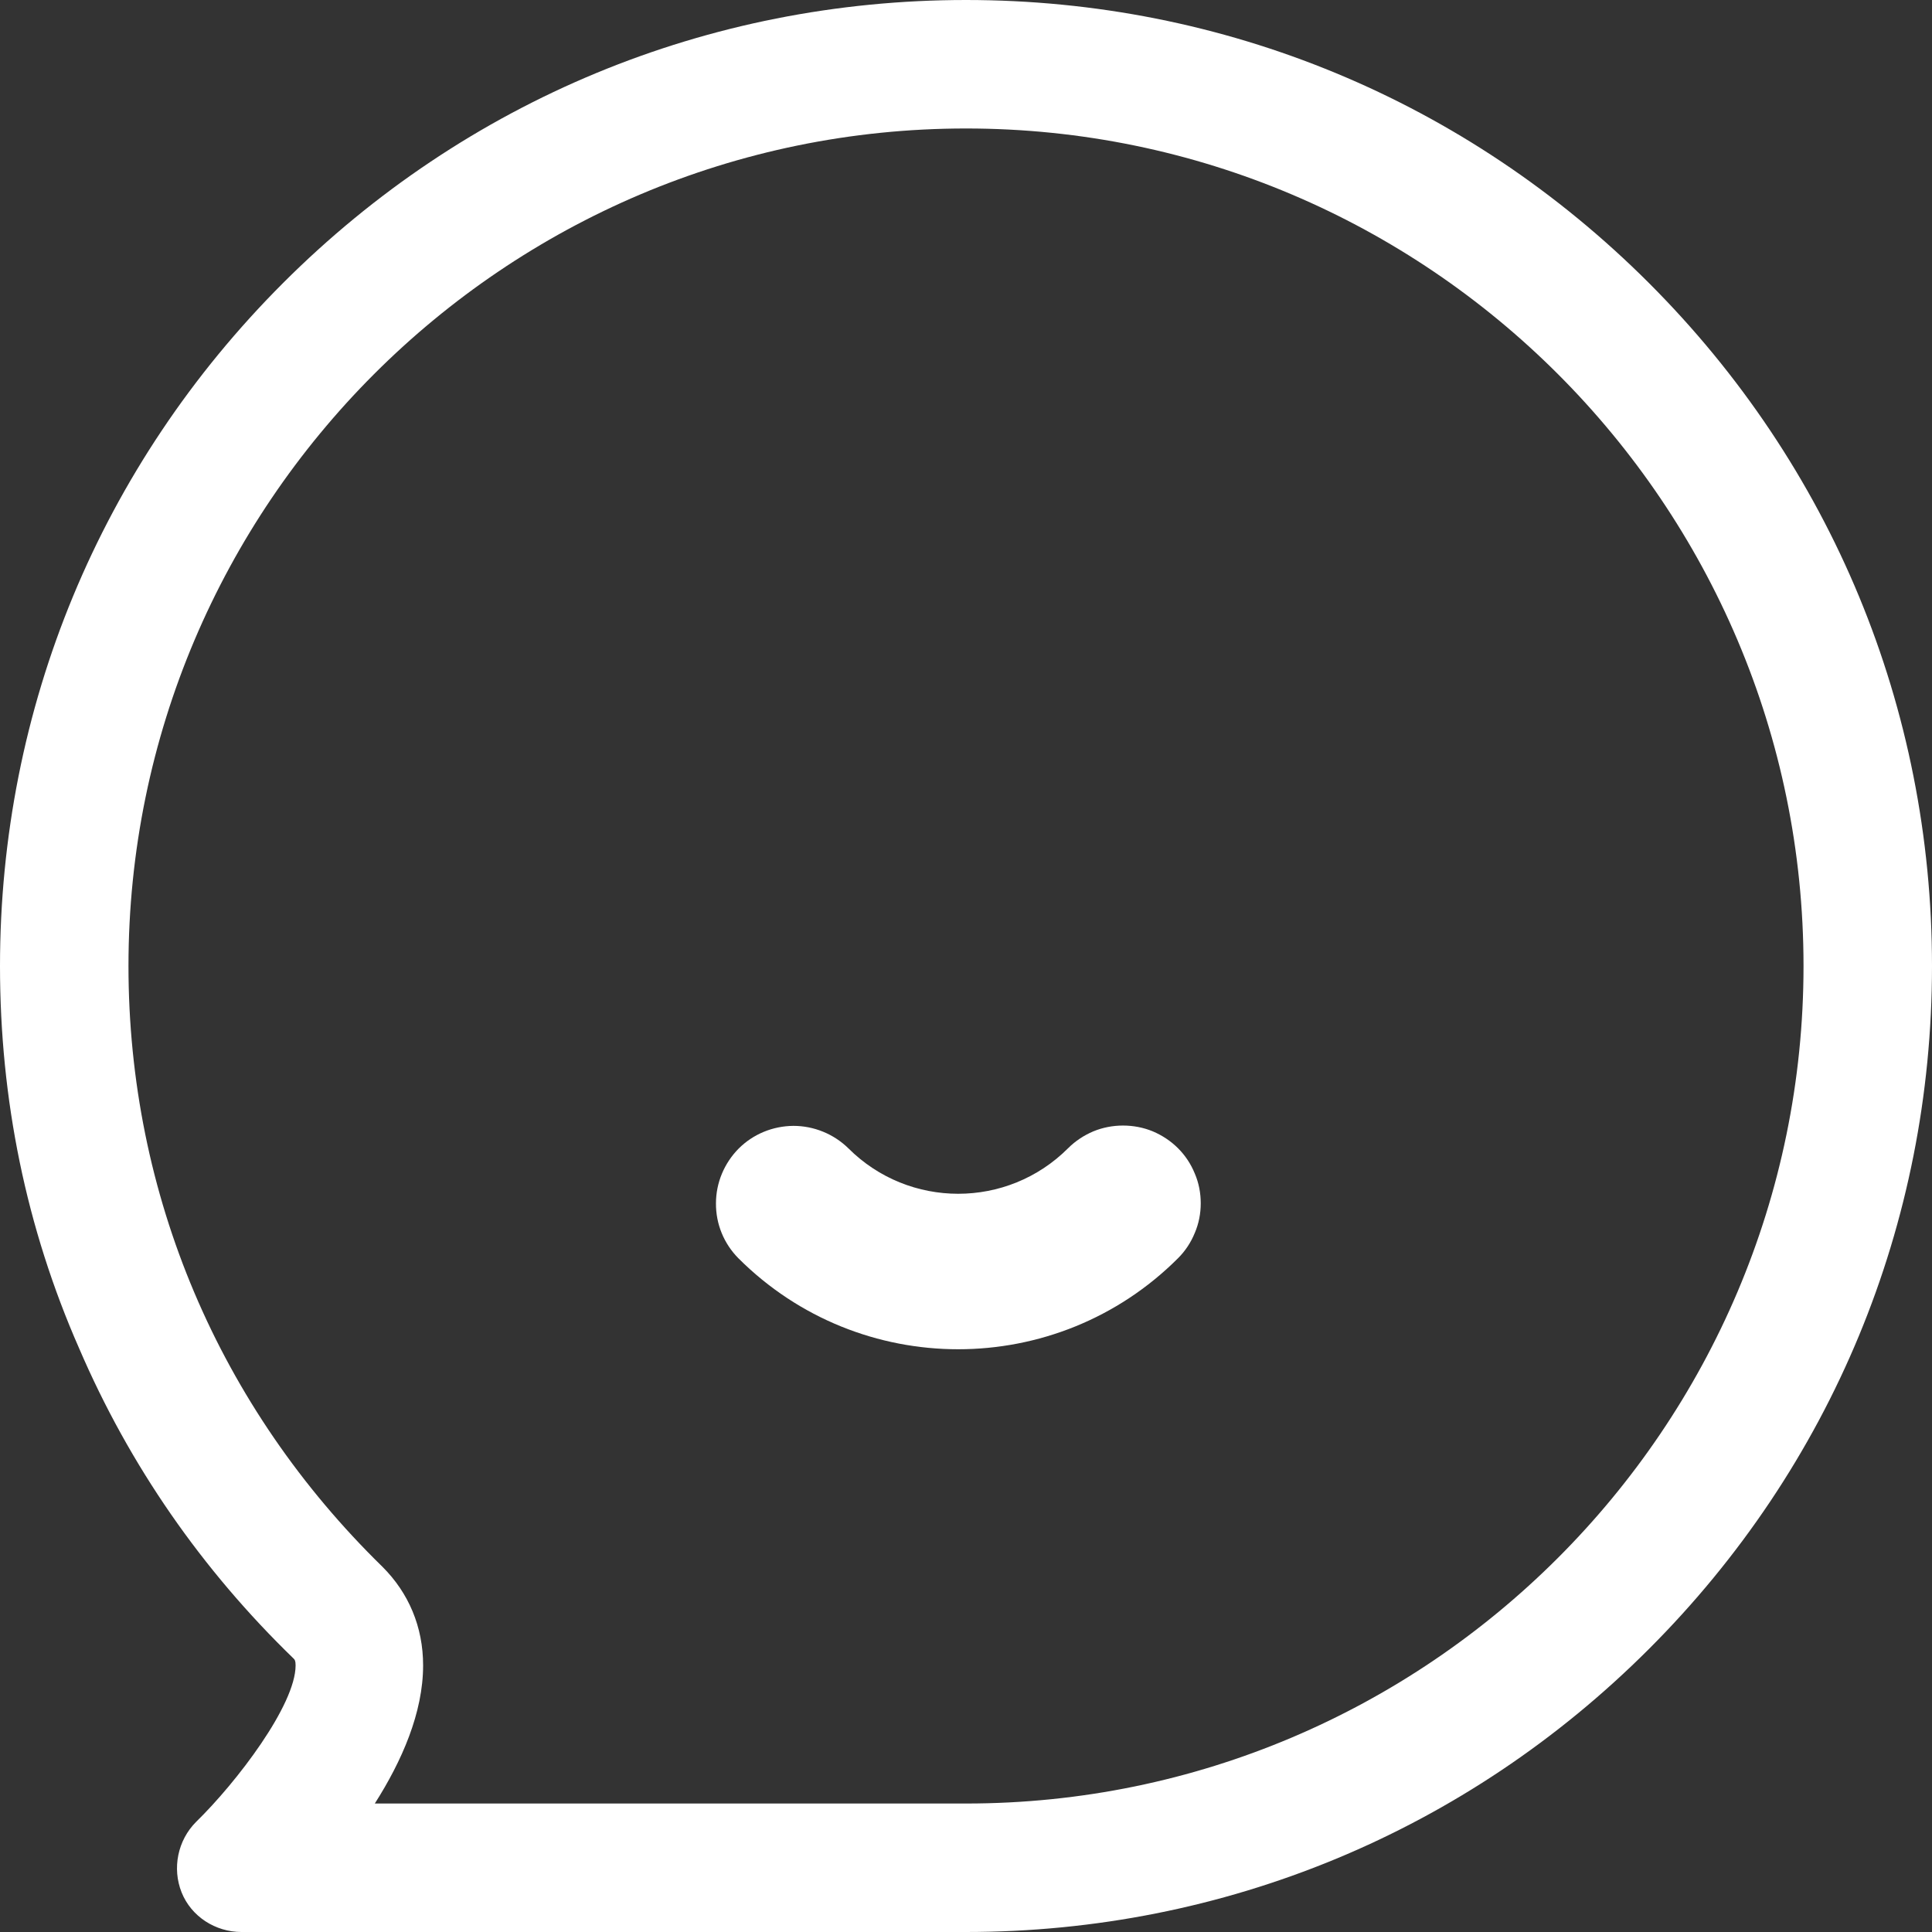 <svg width="12" height="12" viewBox="0 0 12 12" fill="none" xmlns="http://www.w3.org/2000/svg">
<rect x="0" y="0" width="12" height="12" fill="#333333" stroke="none"/>
<path d="M10.242 1.758C9.108 0.624 7.602 0 6 0C4.398 0 2.892 0.624 1.758 1.758C0.624 2.892 0 4.398 0 6C0 6.828 0.162 7.626 0.492 8.376C0.804 9.102 1.254 9.75 1.824 10.302C1.83 10.308 1.836 10.314 1.836 10.344C1.836 10.59 1.47 11.07 1.218 11.316C1.104 11.43 1.068 11.604 1.128 11.754C1.188 11.904 1.338 12 1.5 12H6C7.602 12 9.108 11.376 10.242 10.242C11.376 9.108 12 7.602 12 6C12 4.398 11.376 2.892 10.242 1.758ZM6 11.202H2.328C2.496 10.938 2.628 10.638 2.628 10.344C2.628 10.104 2.538 9.894 2.376 9.732C1.362 8.742 0.798 7.422 0.798 6C0.798 3.132 3.132 0.798 6 0.798C8.868 0.798 11.202 3.132 11.202 6C11.202 8.868 8.868 11.202 6 11.202Z" fill="white"/>
<path d="M7.317 7.132C7.362 7.177 7.397 7.23 7.421 7.289C7.446 7.347 7.458 7.41 7.458 7.474C7.458 7.537 7.446 7.6 7.421 7.658C7.397 7.717 7.362 7.77 7.317 7.815C6.563 8.569 5.34 8.569 4.586 7.815C4.496 7.724 4.446 7.602 4.447 7.474C4.447 7.347 4.498 7.225 4.588 7.134C4.678 7.044 4.8 6.994 4.928 6.993C5.055 6.993 5.178 7.043 5.269 7.132C5.646 7.509 6.257 7.509 6.634 7.132C6.679 7.087 6.732 7.052 6.791 7.027C6.849 7.003 6.912 6.991 6.975 6.991C7.039 6.991 7.102 7.003 7.16 7.027C7.219 7.052 7.272 7.087 7.317 7.132" fill="white"/>
</svg>
